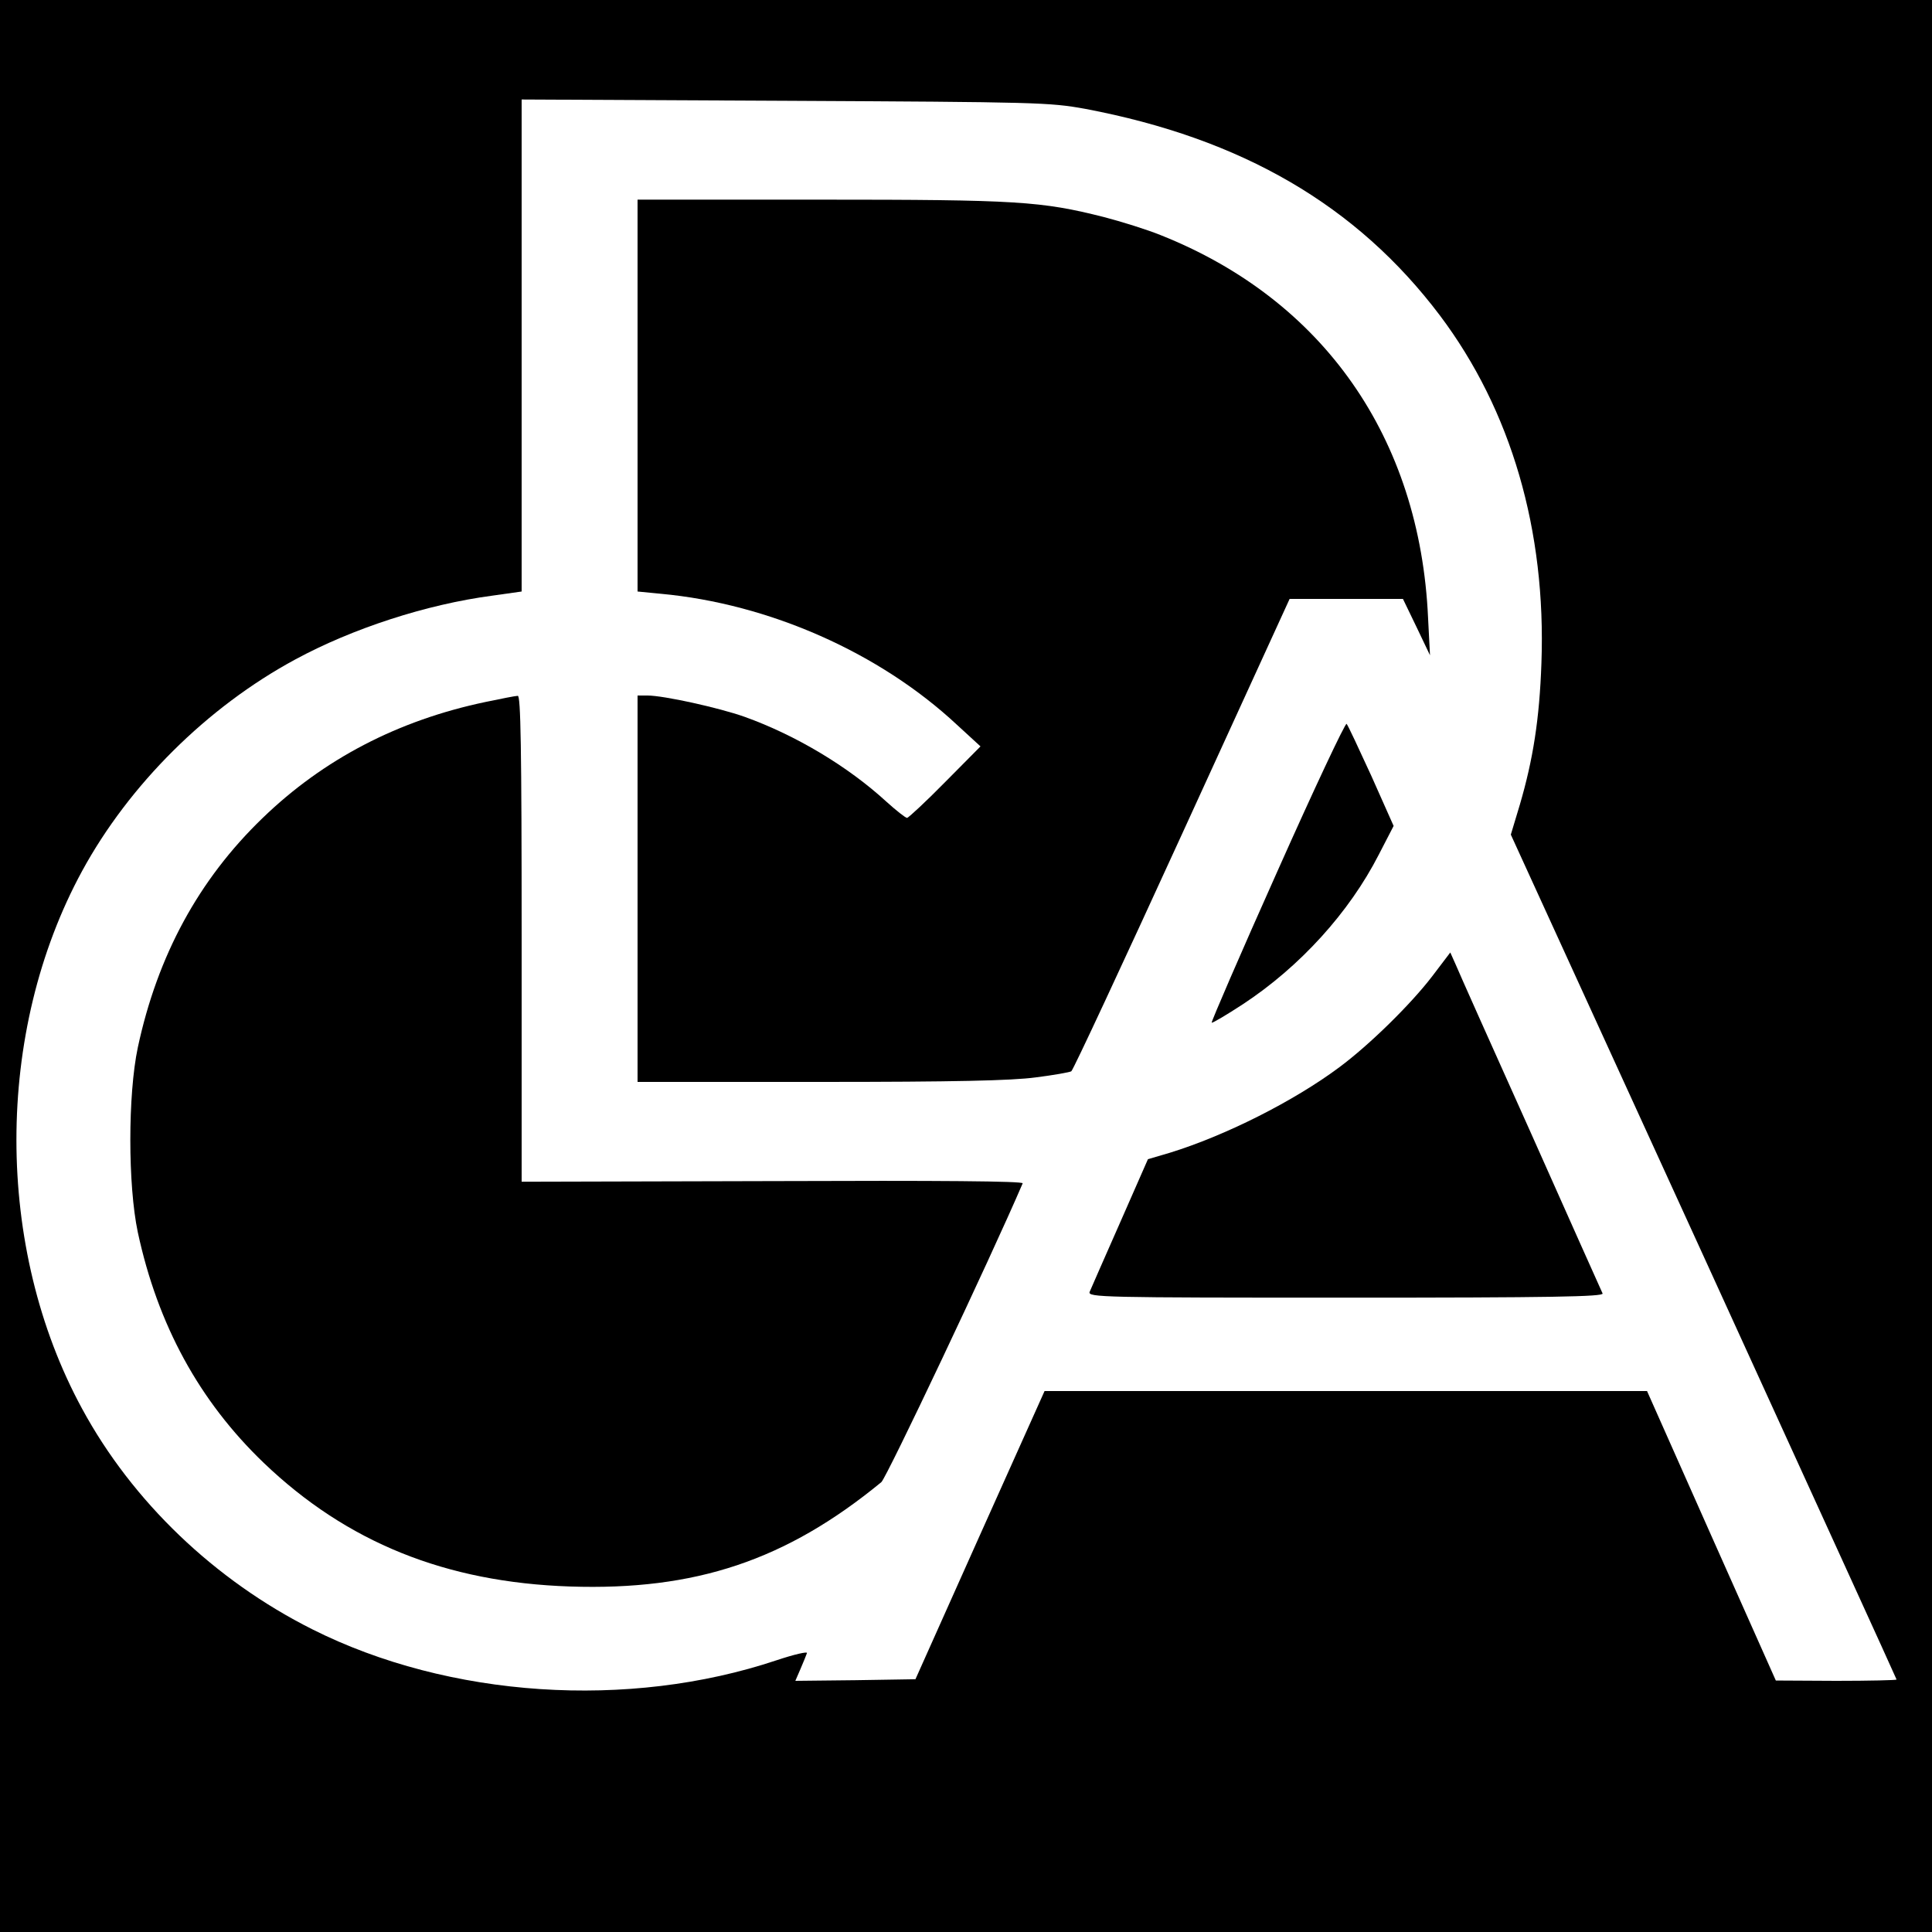 <?xml version="1.0" standalone="no"?>
<!DOCTYPE svg PUBLIC "-//W3C//DTD SVG 20010904//EN"
 "http://www.w3.org/TR/2001/REC-SVG-20010904/DTD/svg10.dtd">
<svg version="1.0" xmlns="http://www.w3.org/2000/svg"
 width="600pt" height="600pt" viewBox="0 0 600 600"
 preserveAspectRatio="xMidYMid meet">
<g transform="translate(0,600) scale(0.1,-0.1)"
fill="#000000" stroke="none">
<path d="M0 3000 l0 -3000 3000 0 3000 0 0 3000 0 3000 -3000 0 -3000 0 0
-3000z m3370 2662 c487 -92 844 -300 1102 -642 221 -294 330 -667 315 -1080
-6 -173 -26 -299 -67 -439 l-28 -93 599 -1310 c329 -721 599 -1312 599 -1314
0 -2 -84 -4 -187 -4 l-188 1 -200 449 -200 450 -936 0 -935 0 -201 -448 -200
-447 -187 -3 -186 -2 16 37 c9 21 18 43 20 49 3 6 -40 -4 -94 -22 -460 -154
-1018 -117 -1442 96 -303 152 -559 397 -715 685 -272 500 -272 1170 0 1670
146 268 388 509 662 657 177 96 407 171 611 198 l92 13 0 764 0 764 818 -4
c787 -4 821 -5 932 -25z"/>
<path d="M1980 4771 l0 -608 72 -7 c337 -31 680 -183 920 -407 l73 -67 -110
-111 c-60 -61 -114 -111 -118 -111 -5 0 -34 23 -65 51 -119 109 -281 206 -440
263 -79 28 -251 66 -301 66 l-31 0 0 -600 0 -600 568 0 c415 0 594 4 668 14
56 7 106 16 111 19 6 4 160 335 344 737 l334 730 176 0 176 0 42 -87 42 -88
-6 116 c-25 559 -325 988 -831 1189 -42 17 -122 42 -176 56 -194 49 -269 54
-880 54 l-568 0 0 -609z"/>
<path d="M1508 3820 c-272 -57 -504 -178 -693 -361 -198 -191 -326 -427 -387
-712 -31 -147 -31 -427 0 -574 62 -288 191 -524 391 -716 258 -247 565 -371
951 -384 390 -13 671 81 967 324 16 13 339 695 439 928 3 7 -259 9 -776 7
l-780 -2 0 755 c0 598 -3 755 -12 754 -7 0 -52 -9 -100 -19z"/>
<path d="M3967 3294 c-115 -257 -206 -468 -204 -470 2 -2 46 24 98 58 176 116
329 284 421 464 l46 89 -69 155 c-39 85 -73 158 -77 162 -4 4 -101 -202 -215
-458z"/>
<path d="M4447 2967 c-66 -86 -193 -211 -287 -281 -142 -106 -355 -213 -527
-266 l-68 -20 -87 -198 c-48 -108 -90 -205 -94 -214 -6 -17 36 -18 796 -18
638 0 801 3 797 13 -3 6 -103 230 -222 497 -120 267 -225 502 -234 524 l-17
38 -57 -75z"/>
</g>
</svg>
